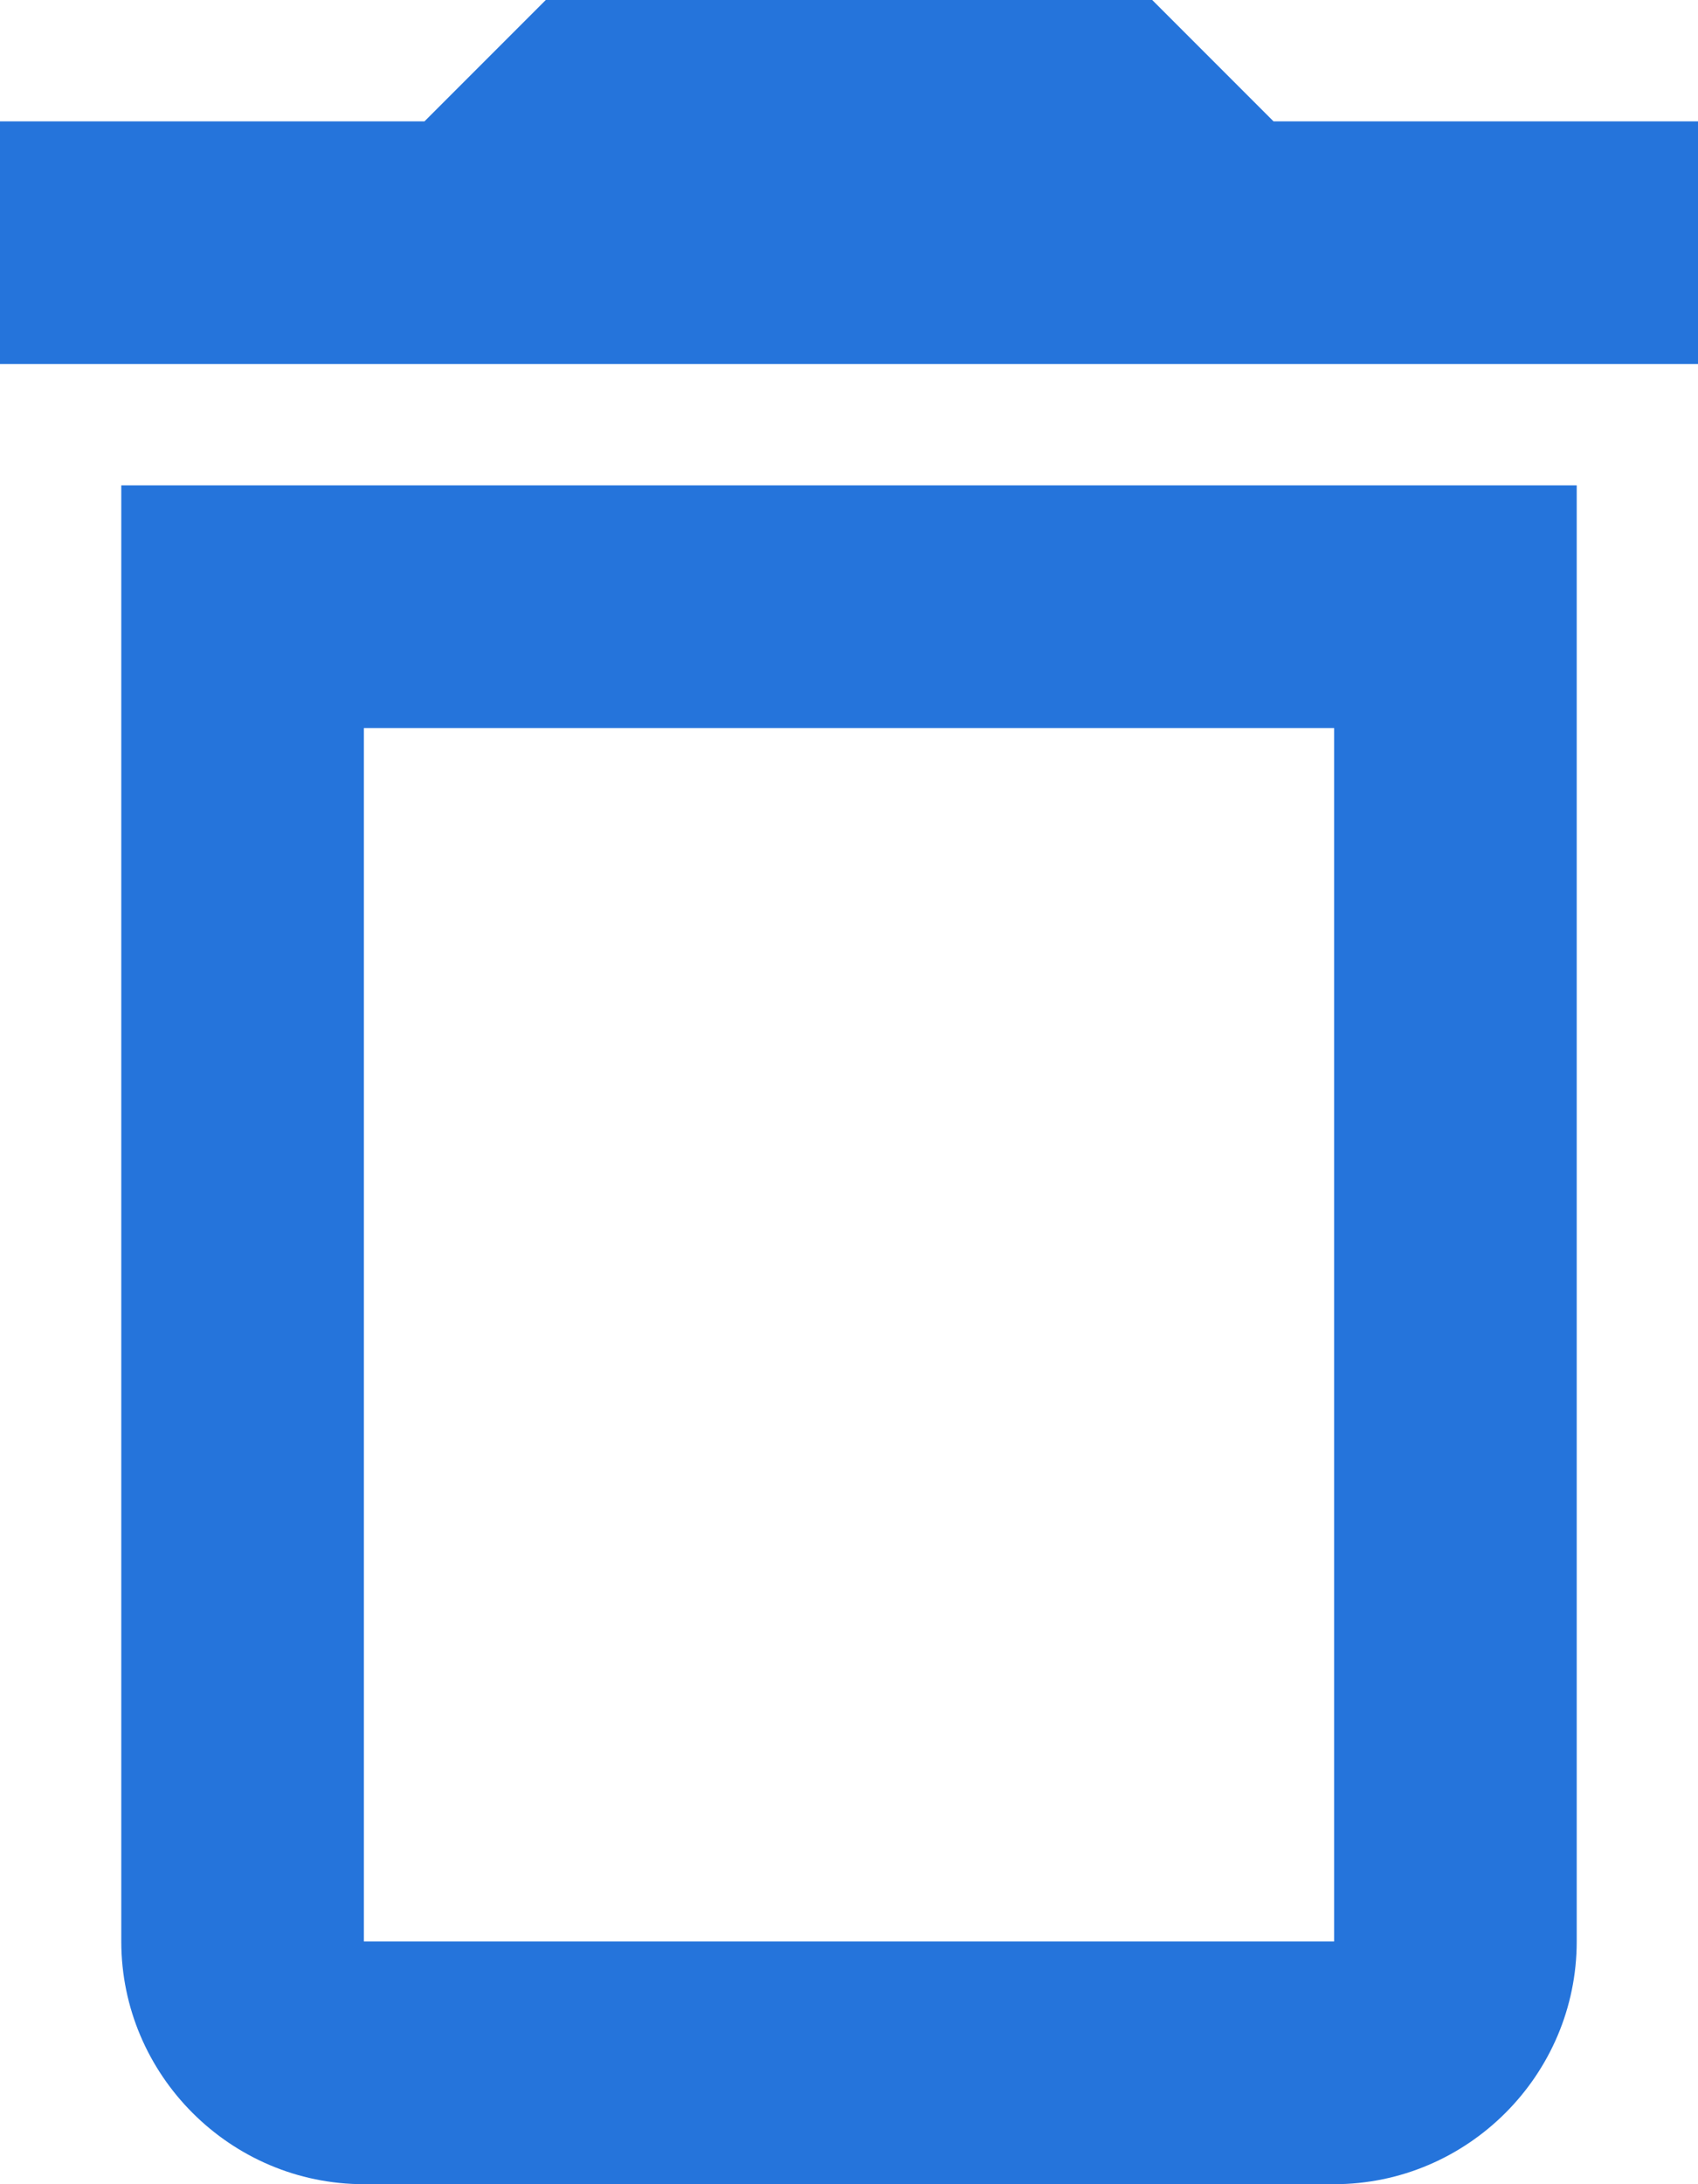 <?xml version="1.0" encoding="UTF-8"?>
<svg width="14px" height="18px" viewBox="0 0 14 18" version="1.1" xmlns="http://www.w3.org/2000/svg" xmlns:xlink="http://www.w3.org/1999/xlink">
    <title>_parts/icons/recycle-bin_delete-24px</title>
    <g id="Style-Guide" stroke="none" stroke-width="1" fill="none" fill-rule="evenodd">
        <g id="icons" transform="translate(-29, -770)">
            <g id="_parts/icons/recycle-bin_delete-24px" transform="translate(24, 767)">
                <polygon id="Path" points="0 0 24 0 24 24 0 24"></polygon>
                <path d="M16,9 L16,19 L8,19 L8,9 L16,9 M14.5,3 L9.5,3 L8.5,4 L5,4 L5,6 L19,6 L19,4 L15.5,4 L14.5,3 Z M18,7 L6,7 L6,19 C6,20.1 6.9,21 8,21 L16,21 C17.1,21 18,20.1 18,19 L18,7 Z" id="Shape" fill="#2574db" fill-rule="nonzero"></path>
            </g>
        </g>
    </g>
</svg>